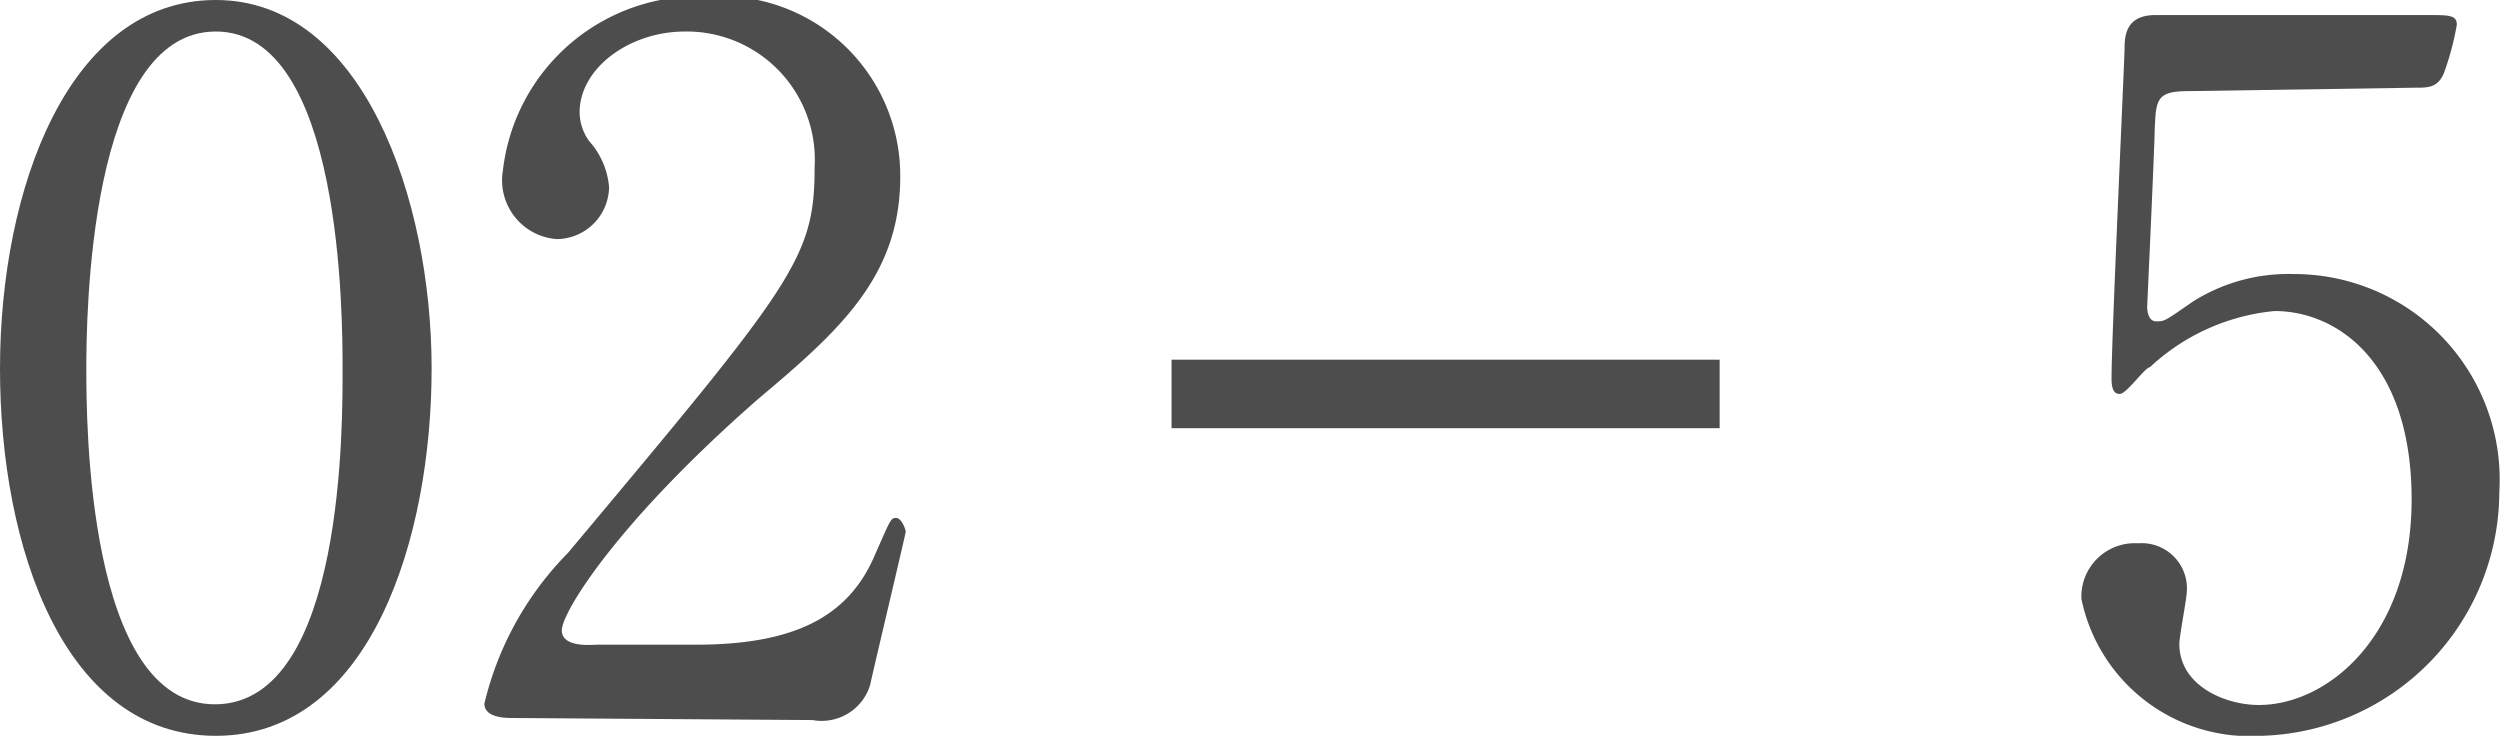 <svg height="10.74" viewBox="0 0 36.49 10.74" width="36.49" xmlns="http://www.w3.org/2000/svg" xmlns:xlink="http://www.w3.org/1999/xlink"><clipPath id="a"><path d="m0 0h36.49v10.74h-36.49z"/></clipPath><g clip-path="url(#a)"><g clip-path="url(#a)"><g fill="#4d4d4d"><path d="m3.15 10.74c-2.21 0-3.15-2.74-3.15-5.36s1-5.38 3.15-5.38 3.15 2.91 3.15 5.38-.89 5.36-3.15 5.36m0-10.28c-1.86 0-1.89 4.2-1.89 4.92s0 4.92 1.89 4.9 1.85-4.17 1.85-4.9 0-4.92-1.85-4.92"/><path d="m7.48 10.48c-.09 0-.41 0-.41-.21a4.67 4.67 0 0 1 1.22-2.2c3.3-3.94 3.6-4.3 3.6-5.63a1.87 1.87 0 0 0 -1.89-1.98c-.82 0-1.54.54-1.54 1.18a.73.73 0 0 0 .14.42 1.15 1.15 0 0 1 .29.67.77.77 0 0 1 -.76.76.86.86 0 0 1 -.79-1 2.87 2.87 0 0 1 3-2.54 2.62 2.62 0 0 1 2.8 2.63c0 1.45-.88 2.24-2.07 3.24-2.07 1.81-2.87 3.12-2.87 3.38s.45.21.51.21h1.44c1.42 0 2.23-.39 2.62-1.31.23-.52.23-.54.31-.54s.14.17.14.2-.45 1.92-.52 2.24a.74.74 0 0 1 -.84.51z"/><path d="m31.94 1.33c-.47 0-.47.13-.49.56 0 .21-.11 2.58-.11 2.59s0 .21.13.21.12 0 .54-.29a2.61 2.61 0 0 1 1.47-.4 3 3 0 0 1 3 3.18 3.57 3.57 0 0 1 -3.48 3.56 2.51 2.51 0 0 1 -2.62-2 .78.78 0 0 1 .83-.81.66.66 0 0 1 .71.69c0 .11-.11.66-.11.78 0 .61.67.89 1.16.89 1 0 2.23-1 2.23-3s-1.08-2.75-2-2.75a3.09 3.09 0 0 0 -1.82.82c-.07 0-.34.39-.44.39s-.12-.1-.12-.23c0-.56.16-4 .19-4.79 0-.18 0-.51.45-.51h4c.28 0 .4 0 .4.14a4 4 0 0 1 -.19.71c-.09.21-.23.21-.41.21z"/></g><path d="m17.1 5.75h8" fill="none" stroke="#4d4d4d" stroke-miterlimit="10"/></g></g></svg>